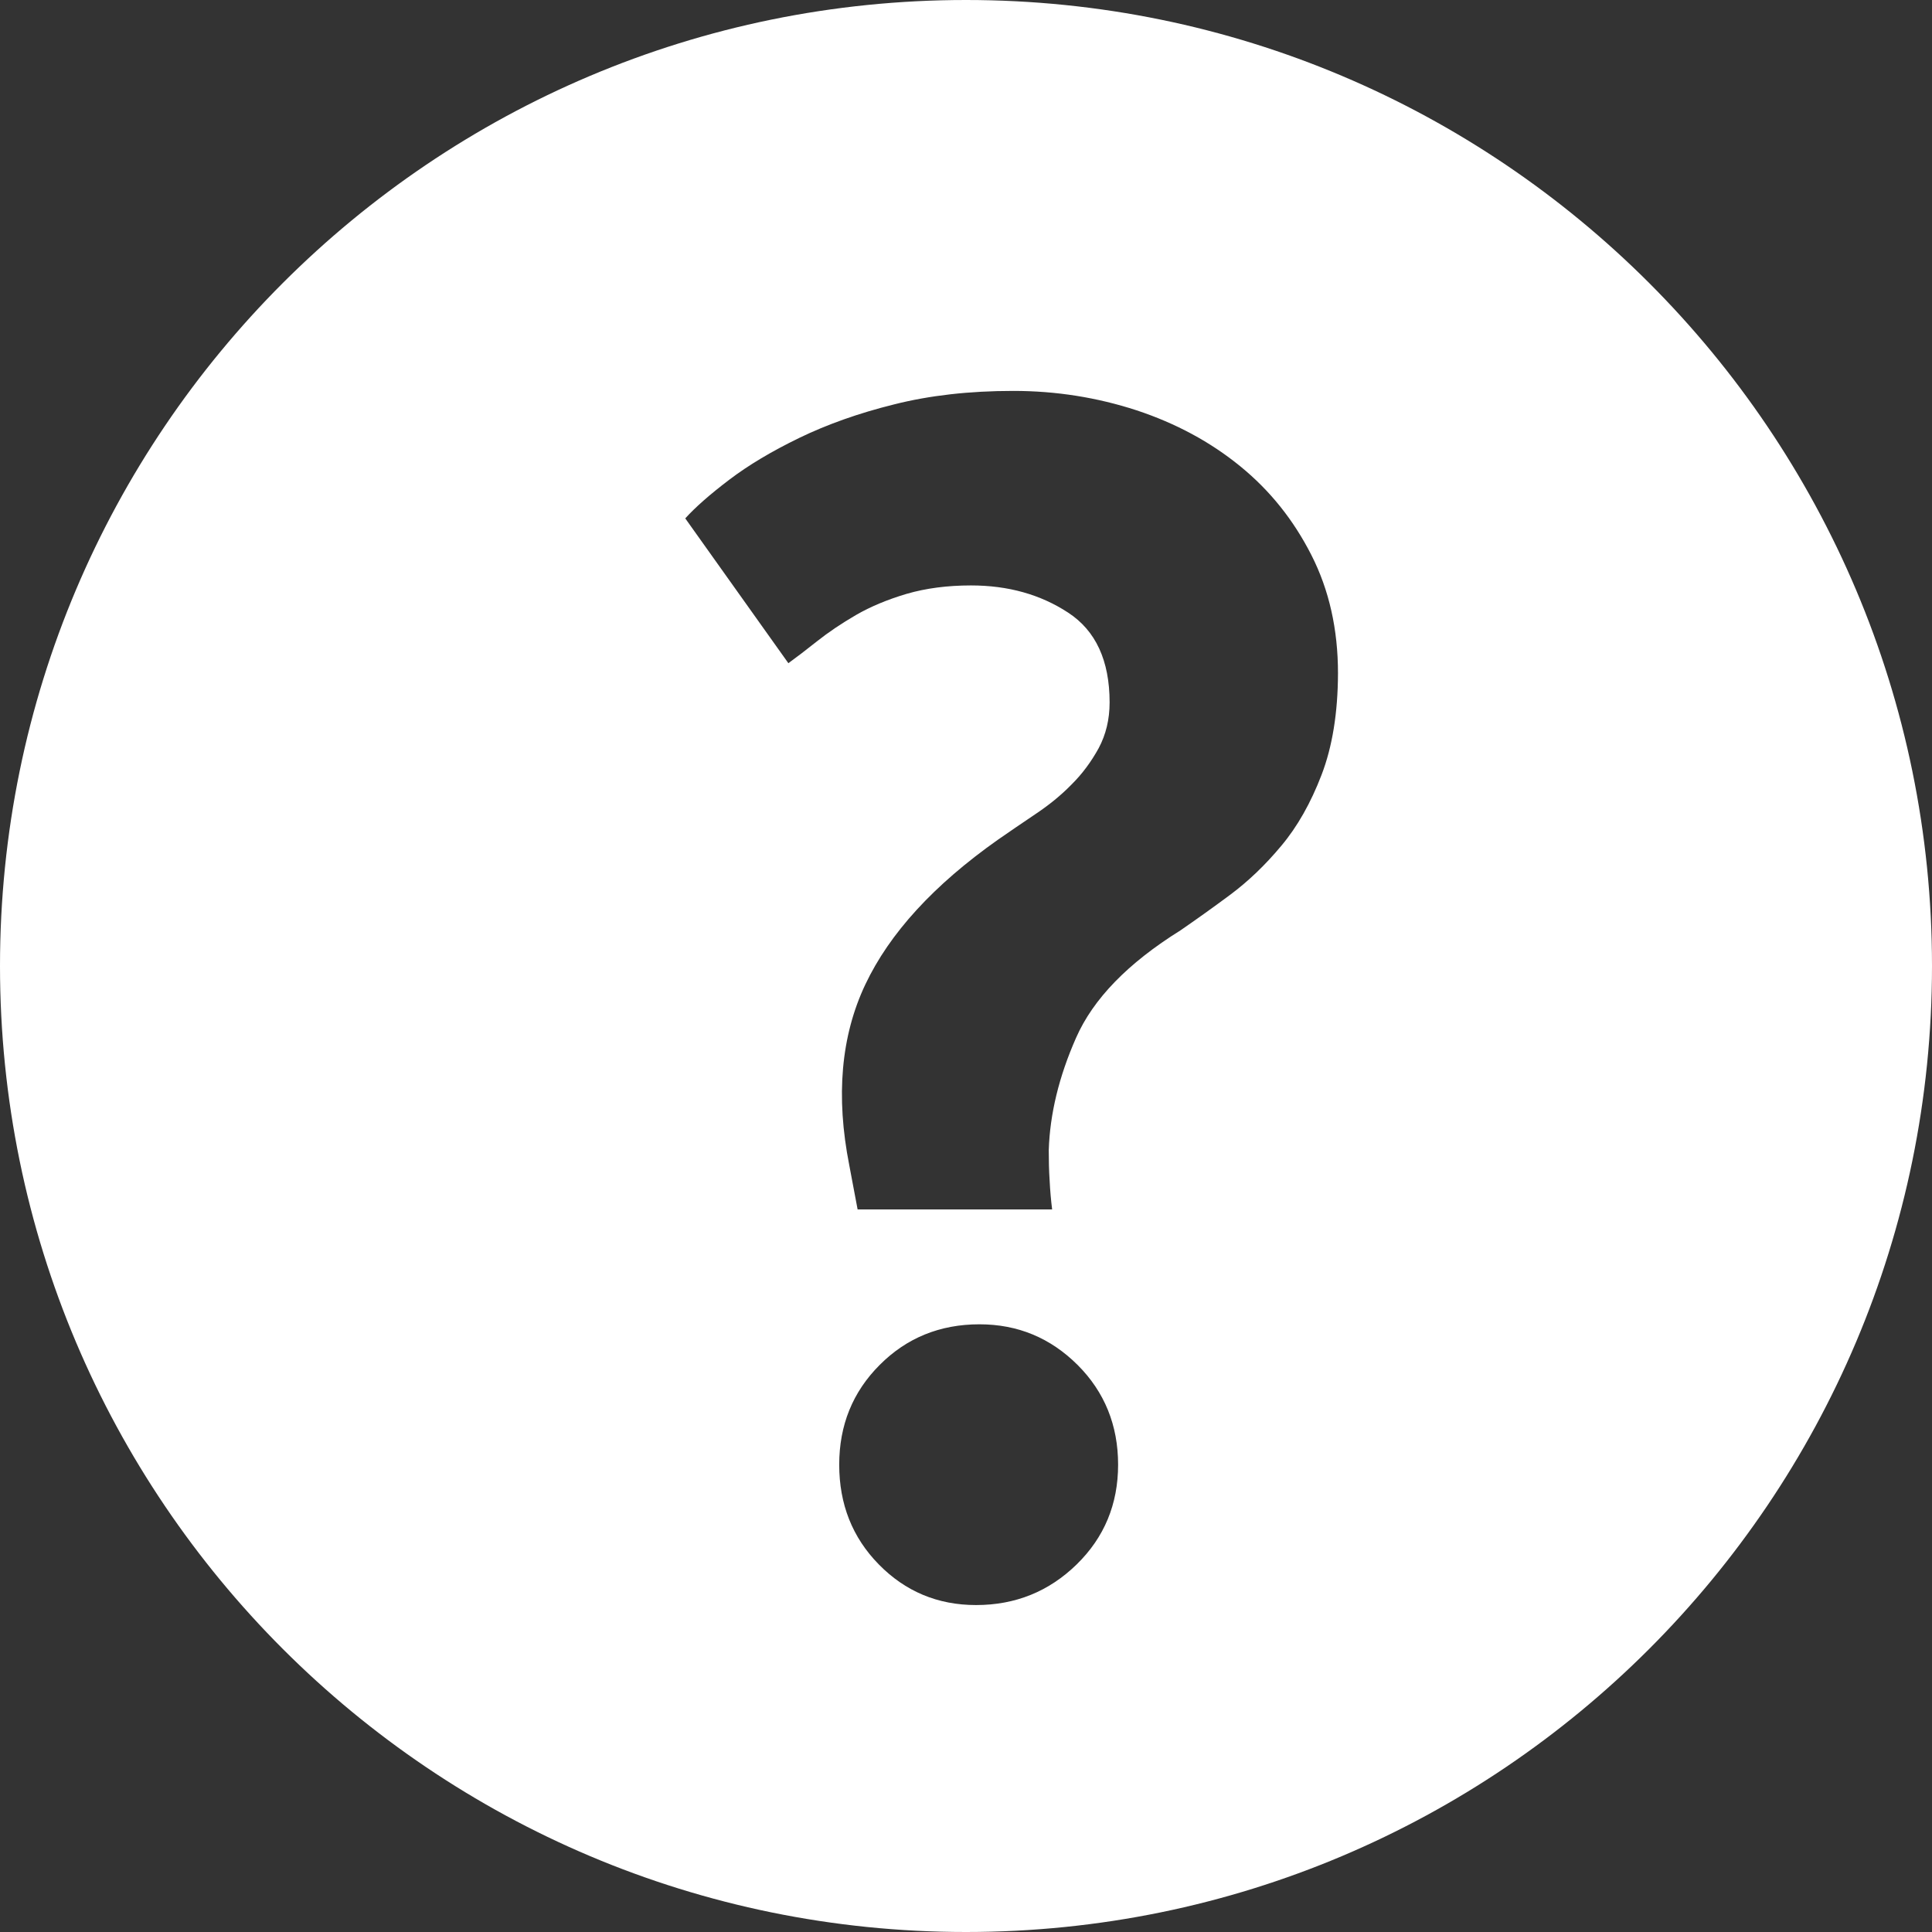 <svg xmlns="http://www.w3.org/2000/svg" width="48px" height="48px" viewBox="0 0 48 48">
	<rect x="0" y="0" width="48" height="48" fill="#333333" stroke="none"/>
	<path fill="#FFFFFF" d="M24,0C10.745,0,0,10.743,0,23.999C0,37.255,10.745,48,24,48s24-10.745,24-24.001C48,10.743,37.255,0,24,0z
		 M26.75,38.867c-0.688,0.672-1.521,1.01-2.5,1.01c-0.953,0-1.758-0.338-2.417-1.01c-0.657-0.67-0.983-1.496-0.983-2.477
		s0.335-1.808,1.005-2.478c0.67-0.673,1.498-1.01,2.479-1.01c0.952,0,1.763,0.337,2.439,1.01c0.67,0.67,1.006,1.498,1.006,2.478
		S27.436,38.197,26.75,38.867z M32.834,19.25c-0.268,0.7-0.603,1.291-1,1.763c-0.397,0.477-0.822,0.884-1.274,1.22
		c-0.453,0.337-0.867,0.63-1.232,0.882c-1.305,0.813-2.168,1.702-2.593,2.668c-0.427,0.966-0.651,1.898-0.679,2.794
		c0,0.253,0.005,0.503,0.022,0.755c0.012,0.253,0.034,0.491,0.062,0.716h-4.833L21.1,28.95c-0.338-1.713-0.207-3.208,0.397-4.487
		c0.603-1.276,1.702-2.476,3.297-3.601c0.282-0.197,0.59-0.405,0.927-0.633c0.335-0.223,0.637-0.467,0.9-0.737
		c0.268-0.265,0.491-0.568,0.676-0.905c0.179-0.335,0.271-0.715,0.271-1.135c0-1.039-0.344-1.784-1.031-2.232
		c-0.685-0.449-1.489-0.675-2.413-0.675c-0.587,0-1.12,0.07-1.599,0.209c-0.475,0.141-0.894,0.316-1.257,0.525
		c-0.363,0.212-0.687,0.429-0.966,0.651c-0.28,0.223-0.52,0.405-0.715,0.547l-2.562-3.598c0.252-0.278,0.617-0.599,1.092-0.959
		c0.476-0.362,1.056-0.708,1.744-1.042c0.687-0.332,1.469-0.612,2.353-0.831c0.883-0.223,1.869-0.335,2.962-0.335
		c1.064,0,2.083,0.163,3.062,0.482c0.978,0.324,1.833,0.785,2.573,1.388c0.741,0.603,1.327,1.337,1.769,2.206
		c0.442,0.868,0.662,1.847,0.662,2.94C33.239,17.71,33.102,18.552,32.834,19.25z"/>
</svg>
